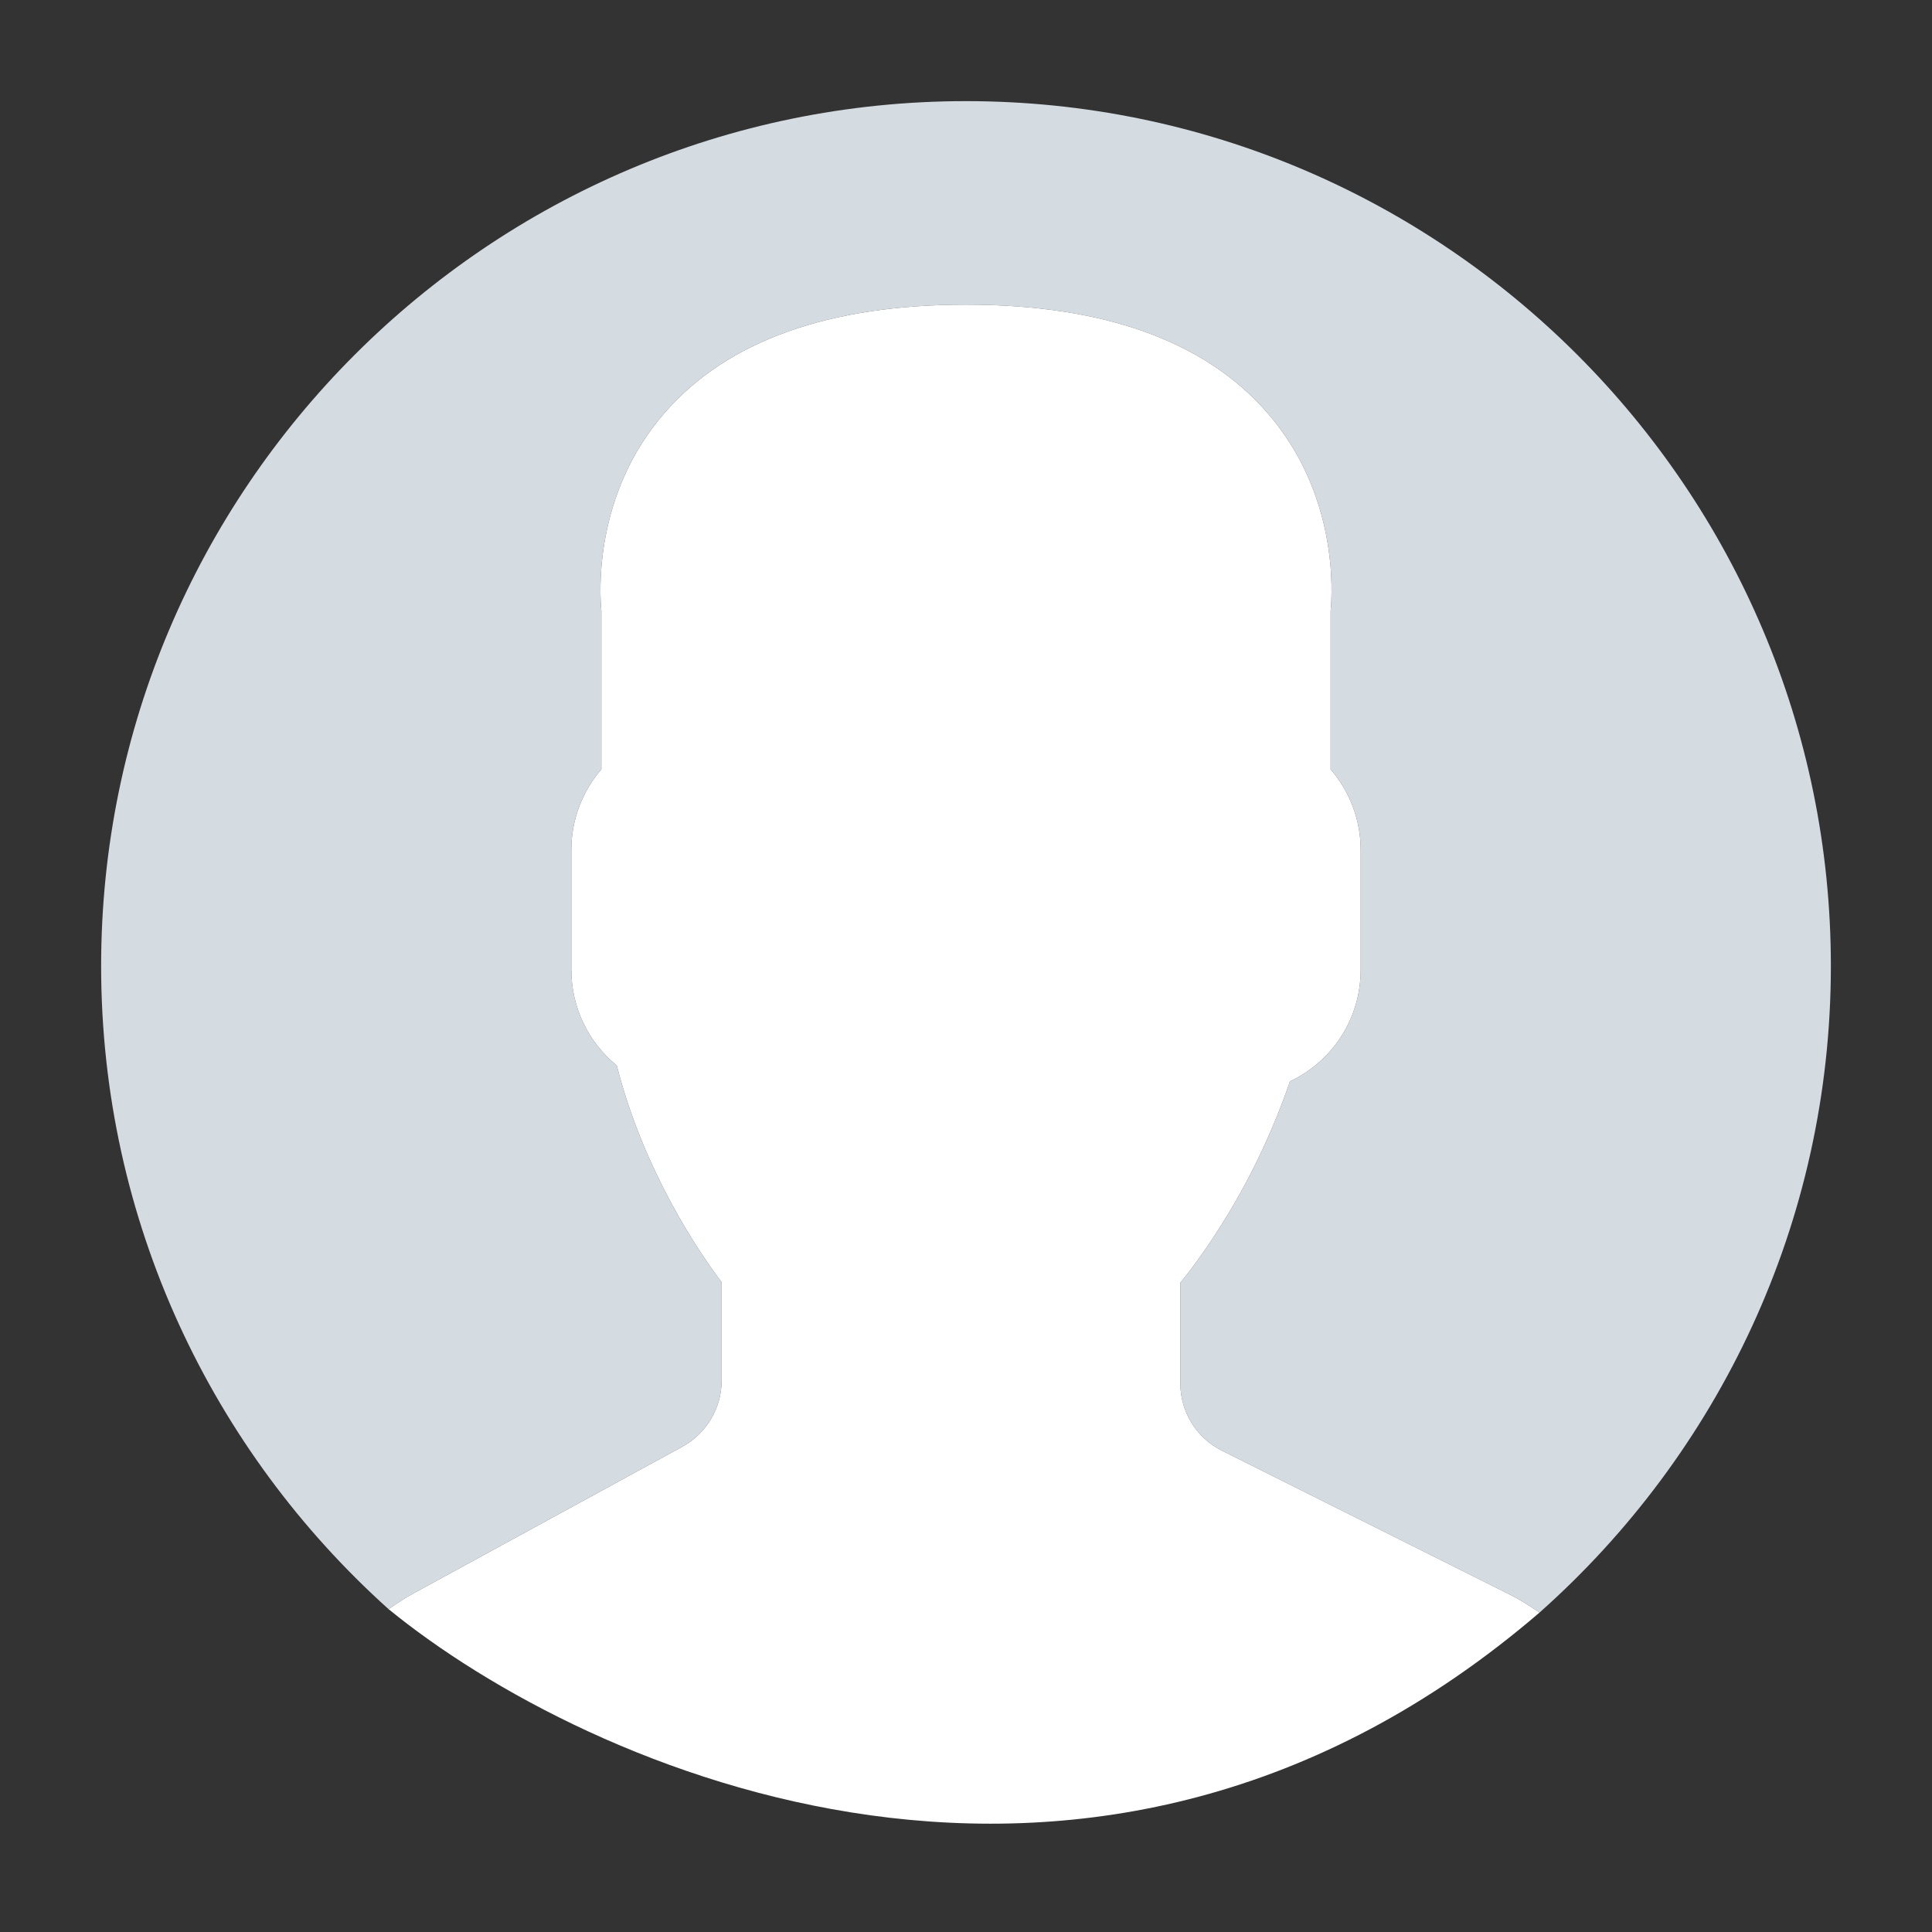 <?xml version="1.0" encoding="UTF-8"?> <svg xmlns="http://www.w3.org/2000/svg" width="29" height="29" viewBox="0 0 29 29" fill="none"><rect x="0" y="0" width="29" height="29" fill="#333333" stroke="none"/><g clip-path="url(#clip0_85_1764)"><path d="M1.518 14.5C1.518 7.342 7.342 1.518 14.5 1.518C21.658 1.518 27.482 7.342 27.482 14.5C27.482 18.357 25.789 21.825 23.109 24.205C22.96 24.102 22.809 24.009 22.655 23.931L18.344 21.776C17.957 21.583 17.717 21.194 17.717 20.762V19.256C17.817 19.133 17.922 18.994 18.031 18.84C18.589 18.052 19.037 17.176 19.363 16.232C20.008 15.926 20.424 15.284 20.424 14.558V12.753C20.424 12.312 20.262 11.884 19.973 11.547V9.171C19.999 8.907 20.093 7.416 19.014 6.186C18.076 5.115 16.557 4.573 14.5 4.573C12.443 4.573 10.924 5.115 9.986 6.186C8.907 7.415 9.001 8.907 9.027 9.171V11.547C8.738 11.883 8.576 12.311 8.576 12.753V14.557C8.576 15.118 8.827 15.641 9.258 15.994C9.67 17.609 10.519 18.832 10.832 19.246V20.72C10.832 21.135 10.606 21.517 10.241 21.716L6.216 23.912C6.087 23.982 5.96 24.063 5.833 24.154C3.186 21.776 1.518 18.329 1.518 14.5Z" fill="#D4DBE1"></path><path fill-rule="evenodd" clip-rule="evenodd" d="M5.833 24.154C8.795 26.573 16.397 29.969 23.109 24.205C22.96 24.102 22.809 24.009 22.655 23.931L18.344 21.776C17.957 21.583 17.717 21.194 17.717 20.762V19.256C17.817 19.133 17.922 18.994 18.031 18.84C18.589 18.052 19.037 17.176 19.363 16.232C20.008 15.926 20.424 15.284 20.424 14.558V12.753C20.424 12.312 20.262 11.884 19.973 11.547V9.171C19.999 8.907 20.093 7.416 19.014 6.186C18.076 5.115 16.557 4.573 14.5 4.573C12.443 4.573 10.924 5.115 9.986 6.186C8.907 7.415 9.001 8.907 9.027 9.171V11.547C8.738 11.883 8.576 12.311 8.576 12.753V14.557C8.576 15.118 8.827 15.641 9.258 15.994C9.67 17.609 10.519 18.832 10.832 19.246V20.72C10.832 21.135 10.606 21.517 10.241 21.716L6.216 23.912C6.087 23.982 5.96 24.063 5.833 24.154Z" fill="white"></path></g><defs><clipPath id="clip0_85_1764"><rect width="28" height="28" fill="white" transform="translate(0.5 0.5)"></rect></clipPath></defs></svg> 